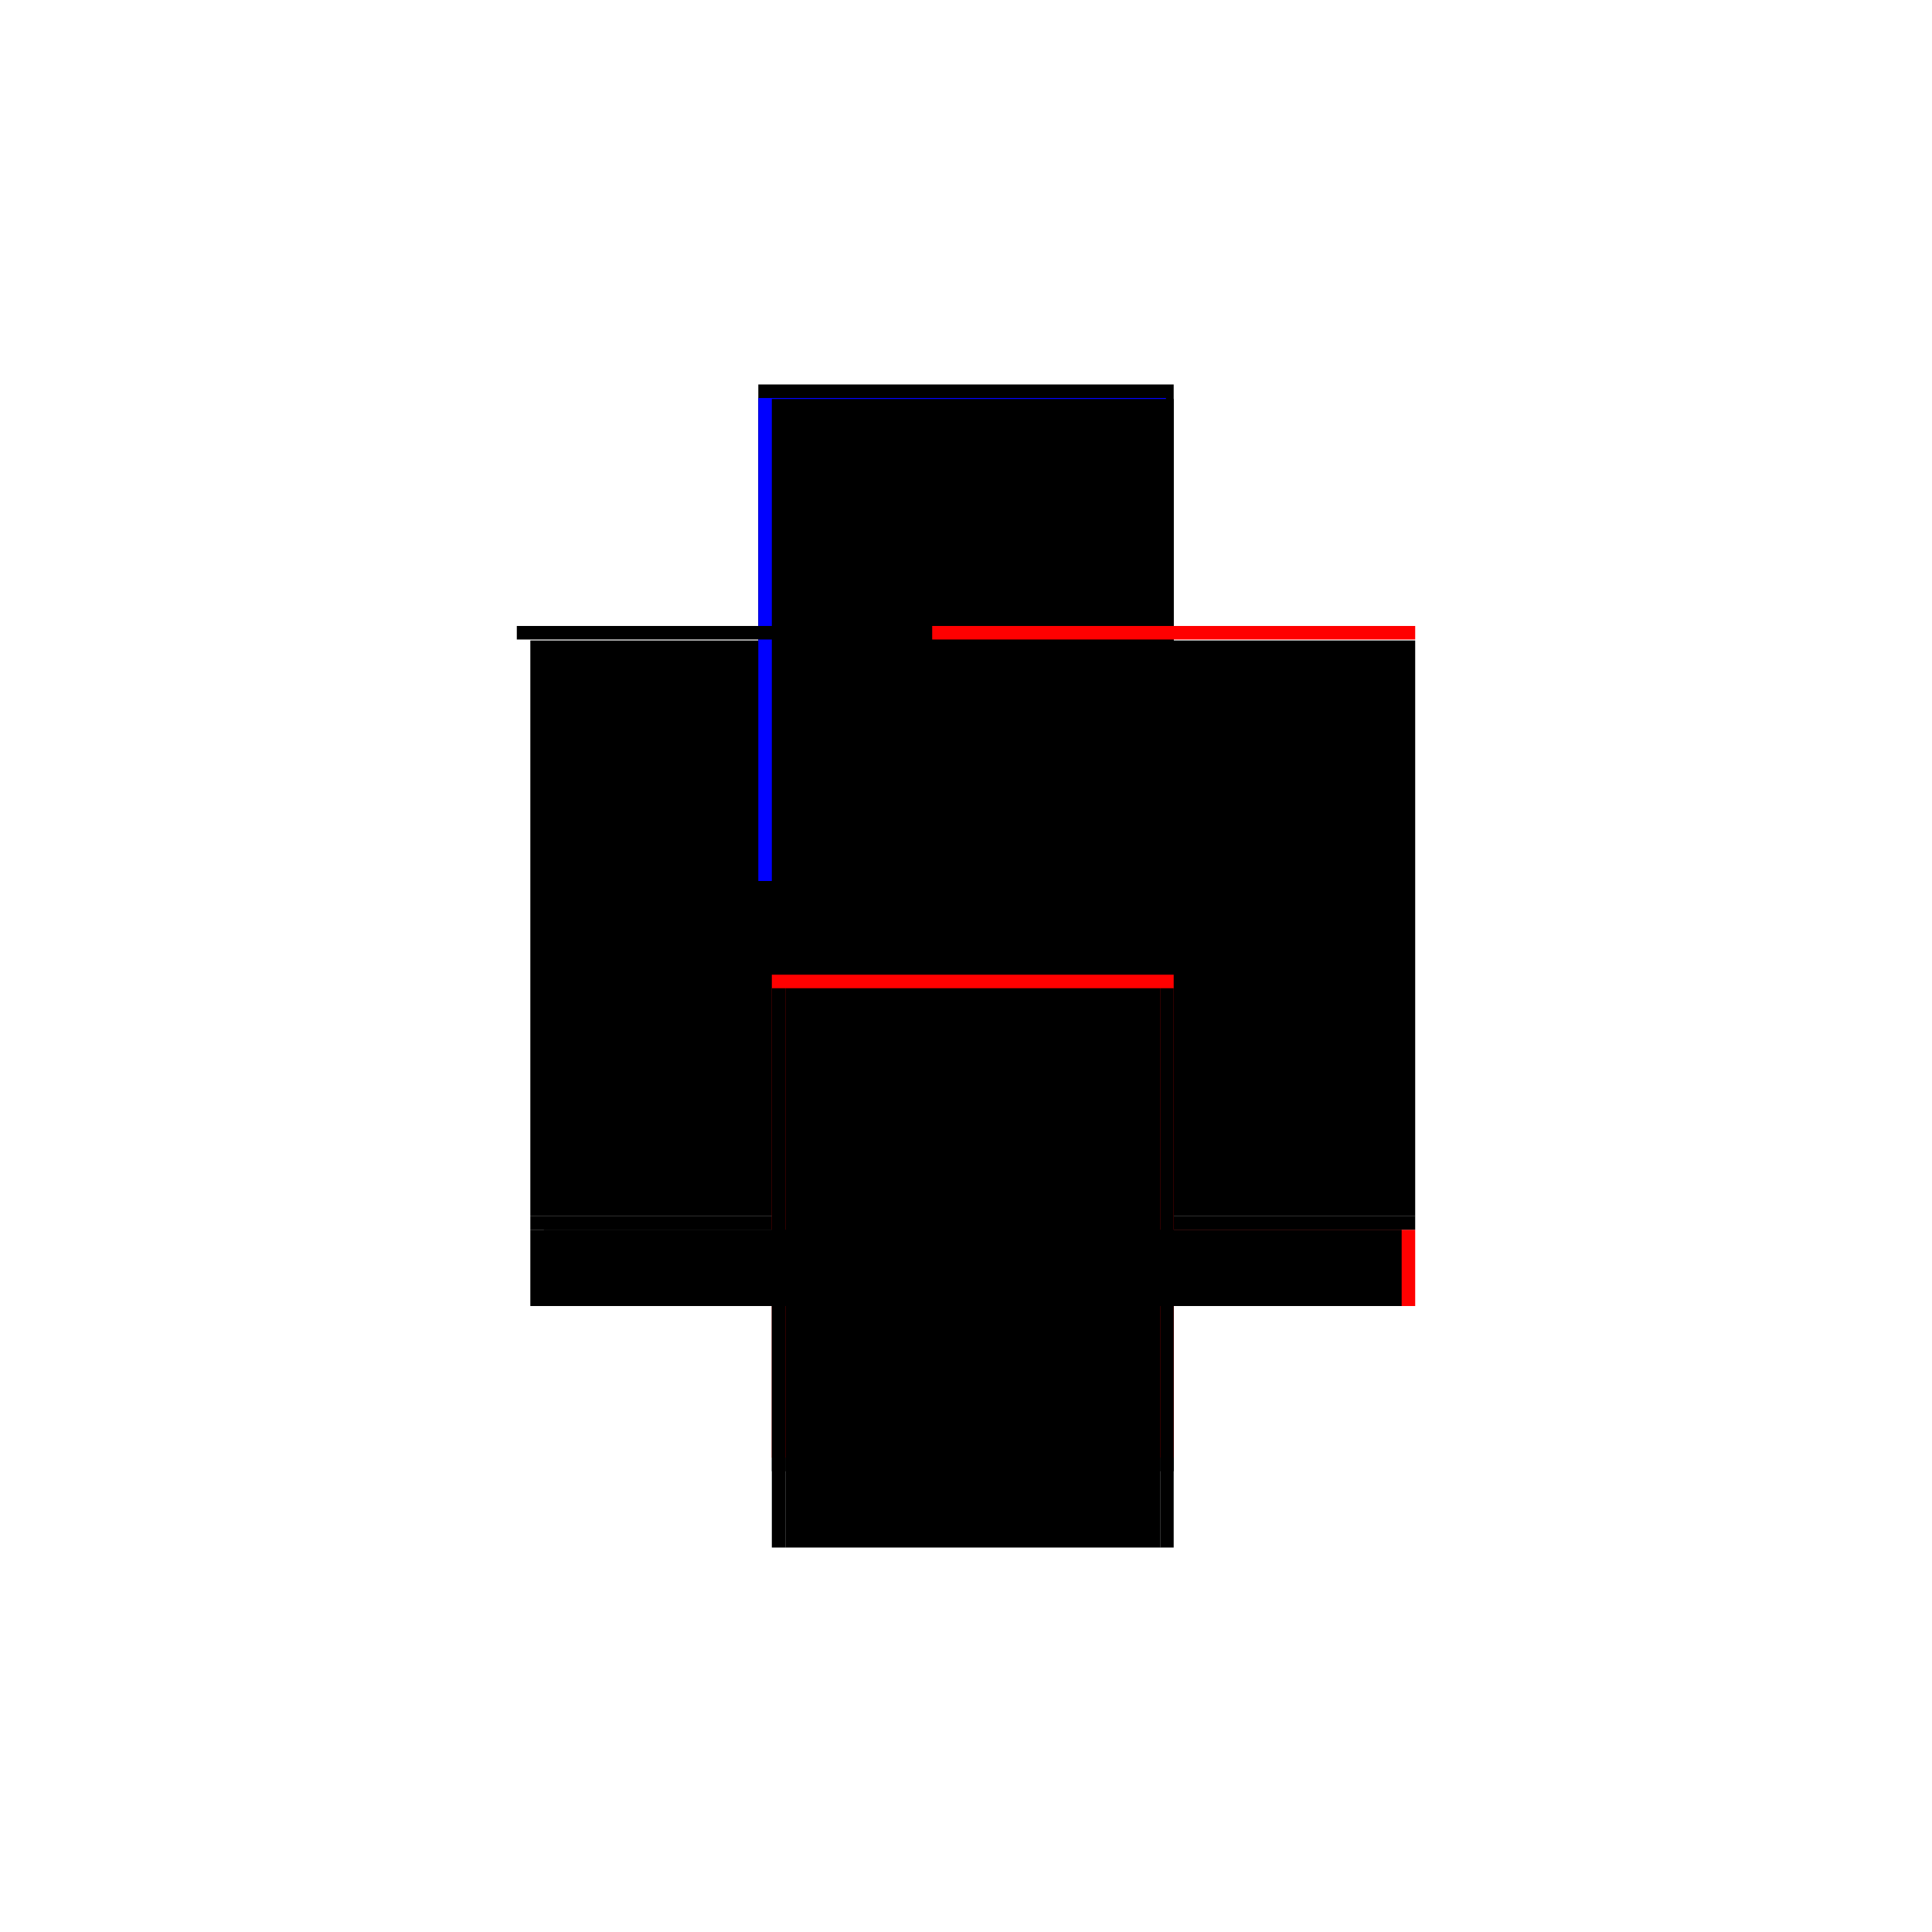 <?xml version="1.0" encoding="utf-8" ?>
<svg xmlns="http://www.w3.org/2000/svg" xmlns:ev="http://www.w3.org/2001/xml-events" xmlns:xlink="http://www.w3.org/1999/xlink" baseProfile="full" height="100%" version="1.1" viewBox="-1,-1,2,2" width="100%">
  <defs>
    <style type="text/css"><![CDATA[.vectorEffectClass {vector-effect: non-scaling-stroke;}]]></style>
  </defs>
  <line class="vectorEffectClass" fill="none" stroke="black" stroke-width="0.5" x1="-0.201" x2="-0.201" y1="0.259" y2="-0.337"/>
  <line class="vectorEffectClass" fill="none" stroke="black" stroke-width="0.5" x1="0.215" x2="0.215" y1="0.259" y2="-0.337"/>
  <line class="vectorEffectClass" fill="none" stroke="black" stroke-width="0.5" x1="-0.215" x2="0.215" y1="-0.352" y2="-0.352"/>
  <line class="vectorEffectClass" fill="none" stroke="blue" stroke-width="0.5" x1="-0.215" x2="0.207" y1="-0.338" y2="-0.338"/>
  <line class="vectorEffectClass" fill="none" stroke="black" stroke-width="0.5" x1="-0.201" x2="0.215" y1="-0.337" y2="-0.337"/>
  <line class="vectorEffectClass" fill="none" stroke="black" stroke-width="0.5" x1="-0.187" x2="0.201" y1="0.352" y2="0.352"/>
  <line class="vectorEffectClass" fill="none" stroke="black" stroke-width="0.5" x1="-0.201" x2="-0.201" y1="0.352" y2="0.273"/>
  <line class="vectorEffectClass" fill="none" stroke="red" stroke-width="0.5" x1="0.215" x2="0.215" y1="0.352" y2="0.273"/>
  <line class="vectorEffectClass" fill="none" stroke="black" stroke-width="0.5" x1="-0.201" x2="-0.201" y1="0.273" y2="0.259"/>
  <line class="vectorEffectClass" fill="none" stroke="black" stroke-width="0.5" x1="0.215" x2="0.215" y1="0.273" y2="0.259"/>
  <line class="vectorEffectClass" fill="none" stroke="black" stroke-width="0.5" x1="-0.201" x2="-0.187" y1="0.352" y2="0.352"/>
  <line class="vectorEffectClass" fill="none" stroke="black" stroke-width="0.5" x1="0.201" x2="0.215" y1="0.352" y2="0.352"/>
  <line class="vectorEffectClass" fill="none" stroke="black" stroke-width="0.5" x1="-0.215" x2="-0.215" y1="-0.338" y2="-0.352"/>
  <line class="vectorEffectClass" fill="none" stroke="red" stroke-width="0.5" x1="0.215" x2="0.215" y1="-0.338" y2="-0.352"/>
  <line class="vectorEffectClass" fill="none" stroke="red" stroke-dasharray="5.0 5.0" stroke-width="0.5" x1="-0.201" x2="0.215" y1="0.259" y2="0.259"/>
  <line class="vectorEffectClass" fill="none" stroke="black" stroke-dasharray="5.0 5.0" stroke-width="0.5" x1="-0.187" x2="0.201" y1="0.273" y2="0.273"/>
  <line class="vectorEffectClass" fill="none" stroke="black" stroke-dasharray="5.0 5.0" stroke-width="0.5" x1="-0.187" x2="-0.187" y1="0.352" y2="0.273"/>
  <line class="vectorEffectClass" fill="none" stroke="black" stroke-dasharray="5.0 5.0" stroke-width="0.5" x1="0.201" x2="0.201" y1="0.352" y2="0.273"/>
  <line class="vectorEffectClass" fill="none" stroke="black" stroke-dasharray="5.0 5.0" stroke-width="0.5" x1="-0.201" x2="-0.187" y1="0.273" y2="0.273"/>
  <line class="vectorEffectClass" fill="none" stroke="black" stroke-dasharray="5.0 5.0" stroke-width="0.5" x1="0.201" x2="0.215" y1="0.273" y2="0.273"/>
</svg>
